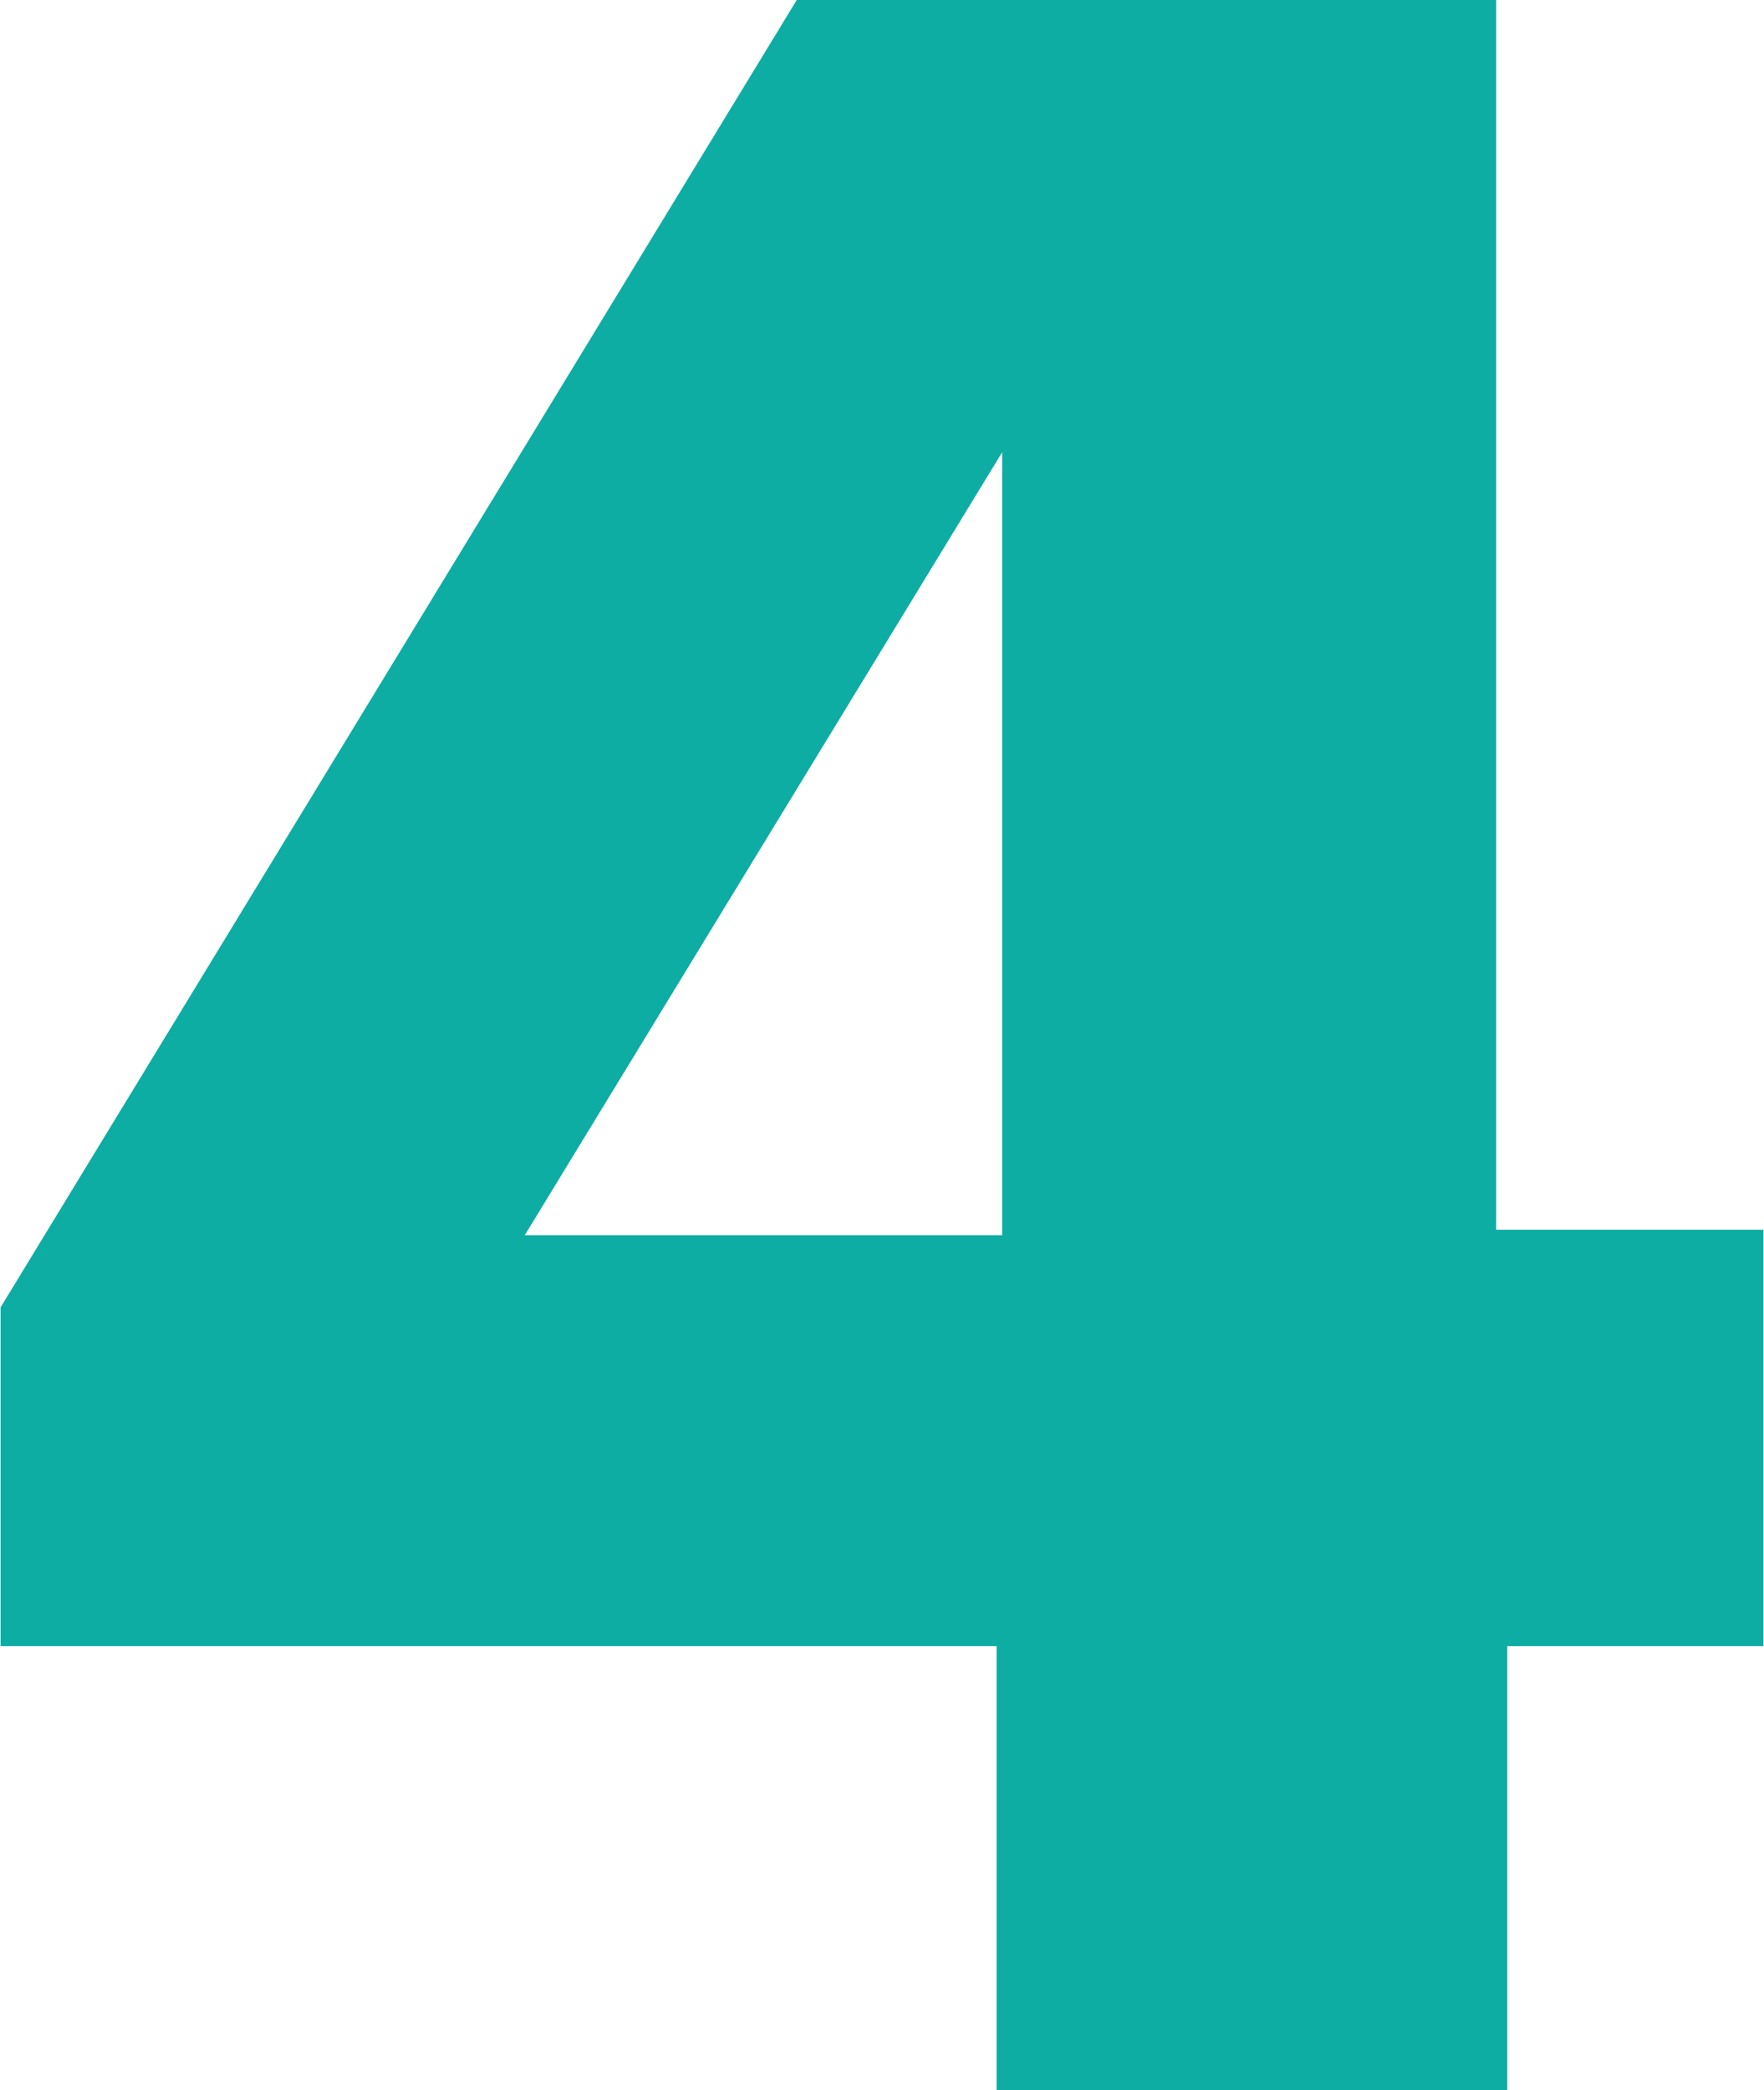 <svg xmlns="http://www.w3.org/2000/svg" xmlns:xlink="http://www.w3.org/1999/xlink" xmlns:xodm="http://www.corel.com/coreldraw/odm/2003" xml:space="preserve" width="0.45in" height="0.533in" style="shape-rendering:geometricPrecision; text-rendering:geometricPrecision; image-rendering:optimizeQuality; fill-rule:evenodd; clip-rule:evenodd" viewBox="0 0 528.26 626.09"> <defs>  <style type="text/css">   <![CDATA[    .fil0 {fill:#0EADA3}   ]]>  </style> </defs> <g id="Layer_x0020_1">    <path class="fil0" d="M448.17 0l0 368.36 80.09 0 0 124.75 -76.76 0 0 132.97 -153.03 0 0 -132.97 -298.47 0 0 -101.47 238.59 -391.65 209.58 0zm-148.04 135.49l0 234.53 -143.05 0 143.05 -234.53z"></path> </g></svg>